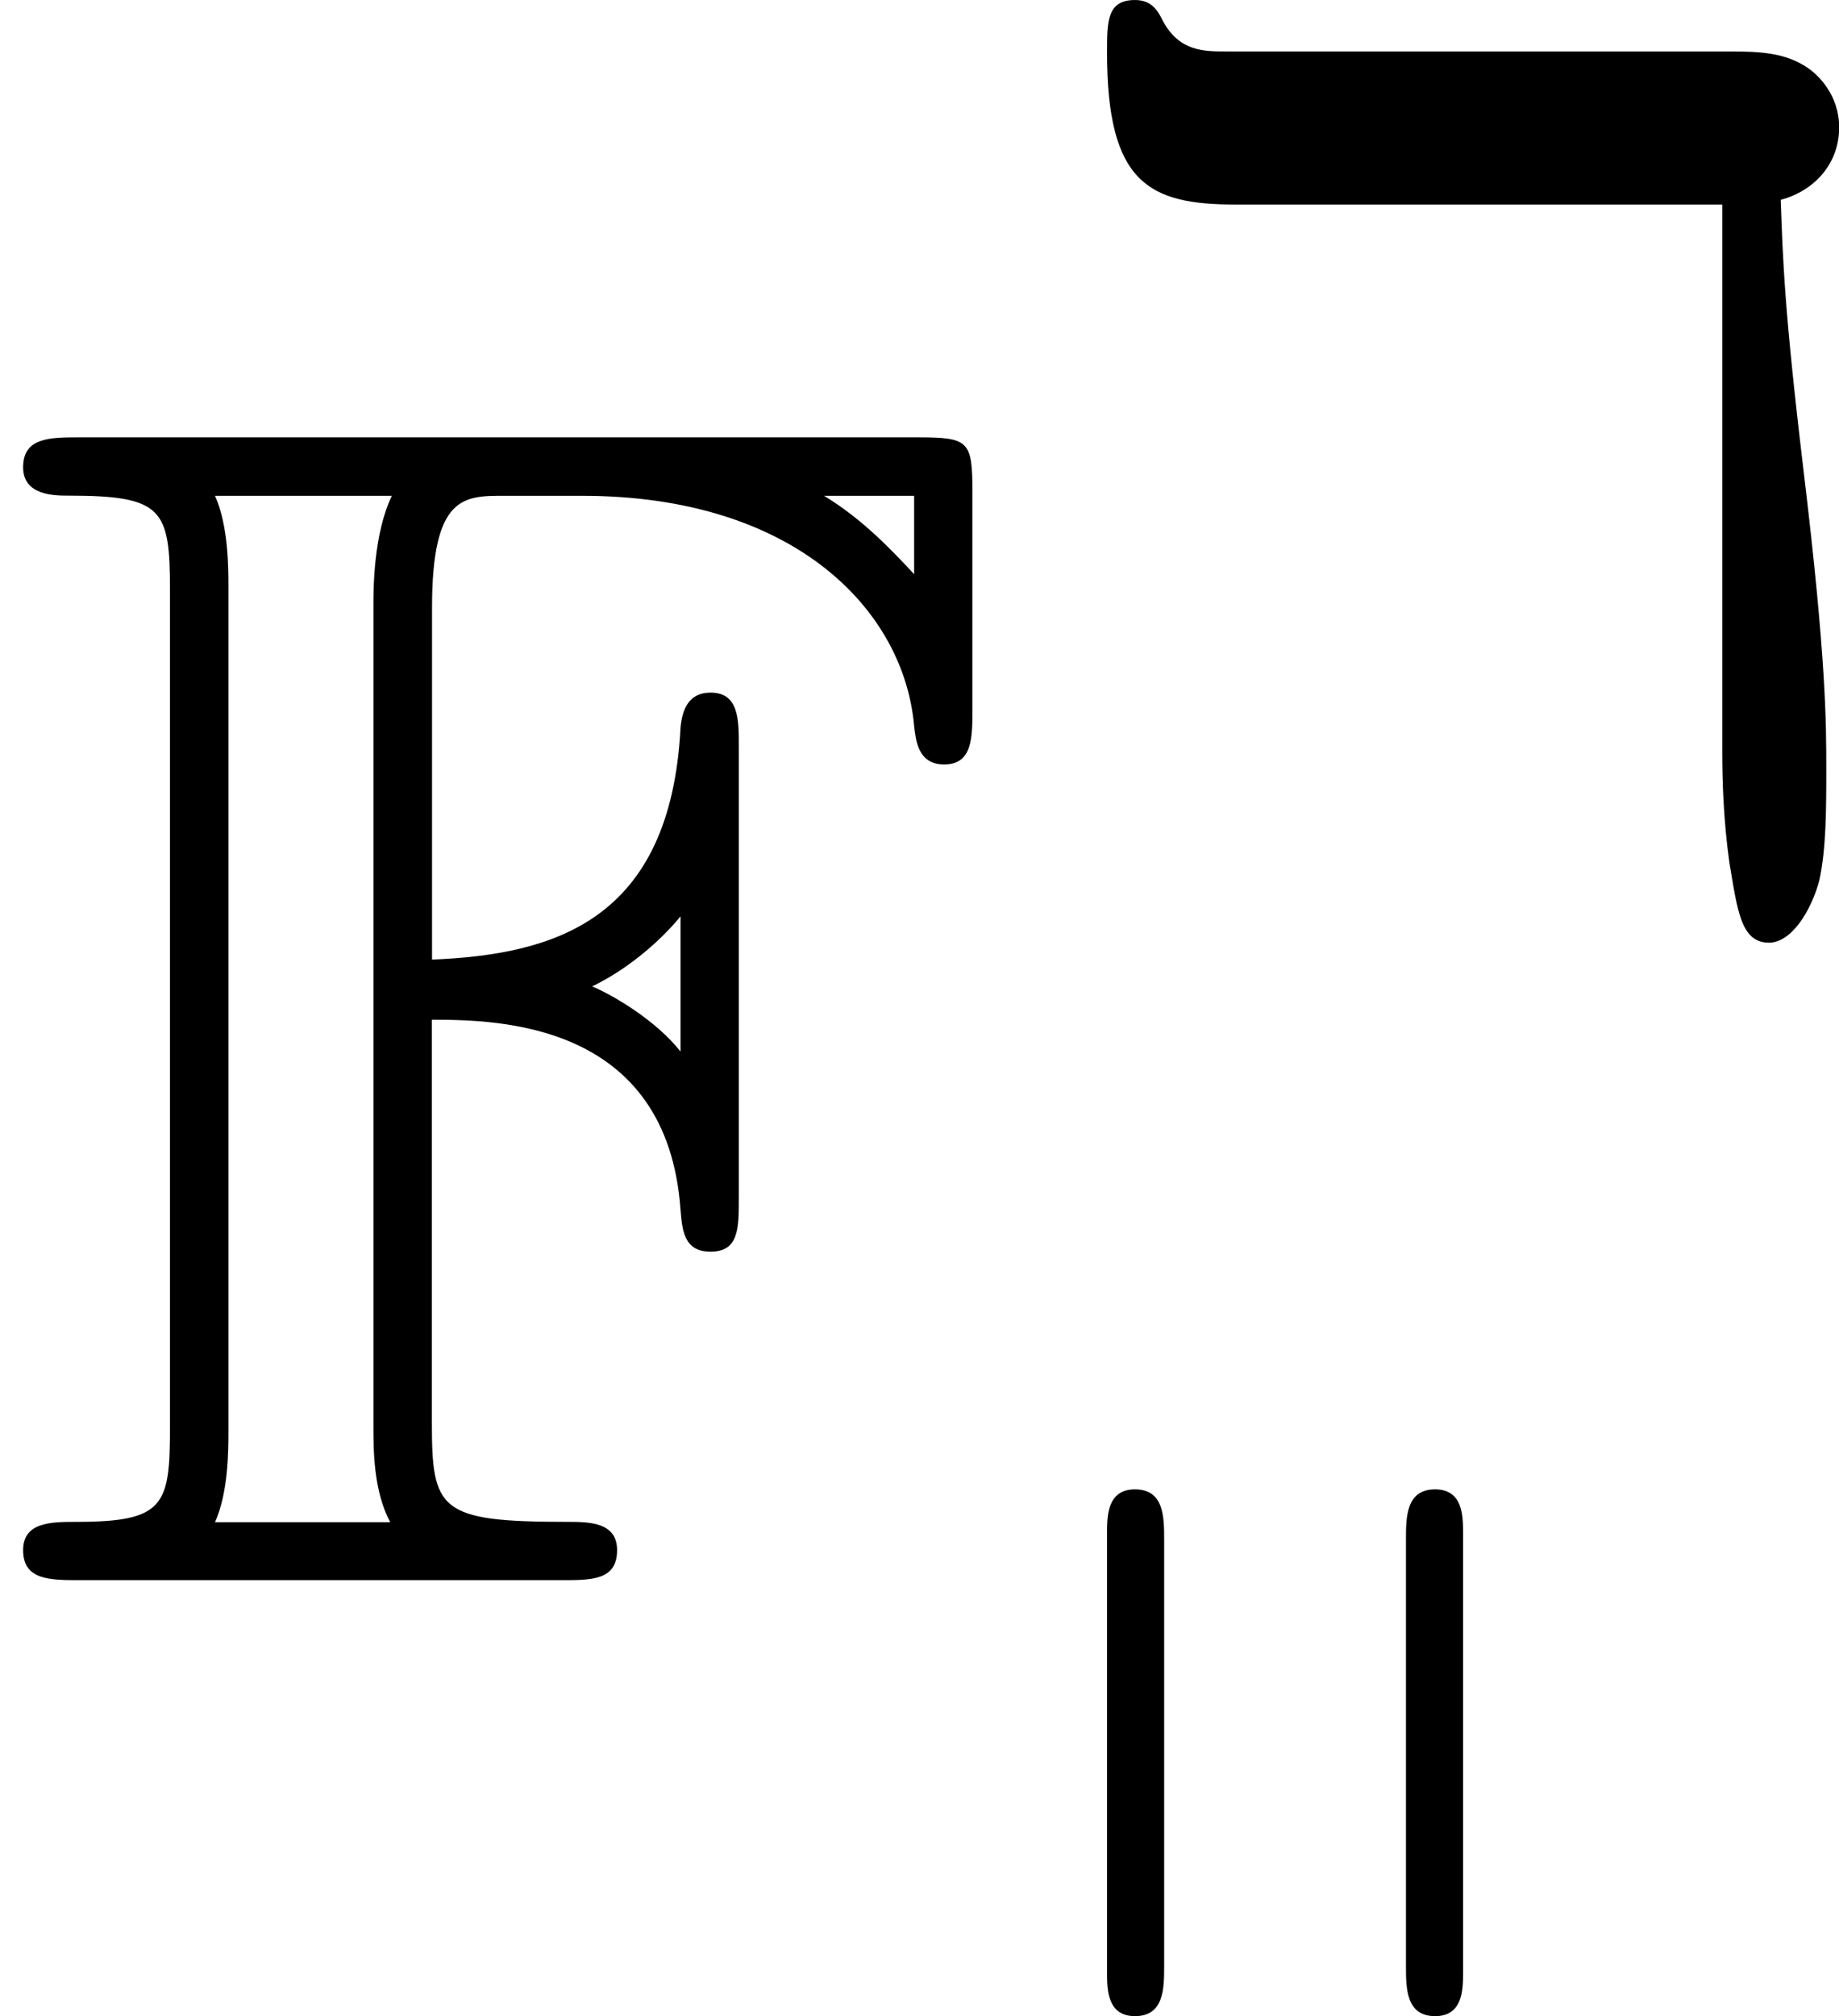 <?xml version='1.0' encoding='UTF-8'?>
<!-- This file was generated by dvisvgm 1.15.1 -->
<svg height='15.103pt' version='1.1' viewBox='61.768 53.33 10.982 12.037' width='13.779pt' xmlns='http://www.w3.org/2000/svg' xmlns:xlink='http://www.w3.org/1999/xlink'>
<defs>
<path d='m4.219 -4.101v3.271c0 0.174 0.007 0.404 0.042 0.656c0.049 0.293 0.07 0.481 0.237 0.481c0.133 0 0.251 -0.188 0.3 -0.37c0.042 -0.188 0.042 -0.432 0.042 -0.669c0 -0.272 0 -0.649 -0.133 -1.757c-0.119 -0.99 -0.126 -1.283 -0.139 -1.639c0.209 -0.056 0.349 -0.223 0.349 -0.432c0 -0.195 -0.126 -0.314 -0.188 -0.356c-0.133 -0.091 -0.286 -0.098 -0.467 -0.098h-3.006c-0.133 0 -0.279 0 -0.377 -0.181c-0.028 -0.056 -0.063 -0.126 -0.167 -0.126c-0.167 0 -0.167 0.126 -0.167 0.314c0 0.781 0.251 0.907 0.767 0.907h2.908z' id='g0-107'/>
<path d='m0.886 -2.706c0 -0.133 0 -0.3 -0.174 -0.3c-0.167 0 -0.167 0.16 -0.167 0.265v2.615c0 0.105 0 0.265 0.167 0.265c0.174 0 0.174 -0.167 0.174 -0.3v-2.545zm1.785 -0.035c0 -0.105 0 -0.265 -0.167 -0.265c-0.174 0 -0.174 0.167 -0.174 0.3v2.545c0 0.133 0 0.3 0.174 0.3c0.167 0 0.167 -0.16 0.167 -0.265v-2.615z' id='g0-113'/>
<path d='m2.58 -3.347c0.408 0 1.405 0.02 1.484 1.136c0.01 0.12 0.02 0.249 0.179 0.249c0.169 0 0.169 -0.139 0.169 -0.319v-2.7c0 -0.159 0 -0.319 -0.169 -0.319c-0.13 0 -0.169 0.1 -0.179 0.209c-0.06 1.156 -0.757 1.355 -1.484 1.385v-2.102c0 -0.667 0.189 -0.667 0.428 -0.667h0.468c1.275 0 1.923 0.687 1.983 1.375c0.01 0.08 0.02 0.229 0.179 0.229c0.169 0 0.169 -0.159 0.169 -0.329v-1.295c0 -0.309 -0.02 -0.329 -0.329 -0.329h-5.001c-0.179 0 -0.339 0 -0.339 0.179c0 0.169 0.189 0.169 0.269 0.169c0.568 0 0.608 0.08 0.608 0.568v4.991c0 0.468 -0.03 0.568 -0.558 0.568c-0.149 0 -0.319 0 -0.319 0.169c0 0.179 0.159 0.179 0.339 0.179h2.879c0.179 0 0.329 0 0.329 -0.179c0 -0.169 -0.169 -0.169 -0.299 -0.169c-0.767 0 -0.807 -0.07 -0.807 -0.598v-2.401zm2.879 -3.128v0.468c-0.139 -0.149 -0.309 -0.329 -0.538 -0.468h0.538zm-1.395 3.318c-0.149 -0.189 -0.408 -0.339 -0.528 -0.389c0.189 -0.09 0.389 -0.249 0.528 -0.418v0.807zm-2.7 -2.77c0 -0.12 0 -0.369 -0.08 -0.548h1.056c-0.11 0.229 -0.11 0.558 -0.11 0.648v4.902c0 0.149 0 0.389 0.1 0.578h-1.046c0.08 -0.179 0.08 -0.428 0.08 -0.548v-5.031z' id='g1-70'/>
</defs>
<g id='page1'>
<use x='61.768' xlink:href='#g1-70' y='62.765'/>
<use x='67.834' xlink:href='#g0-107' y='58.651'/>
<use x='67.834' xlink:href='#g0-113' y='65.228'/>
</g>
</svg>
